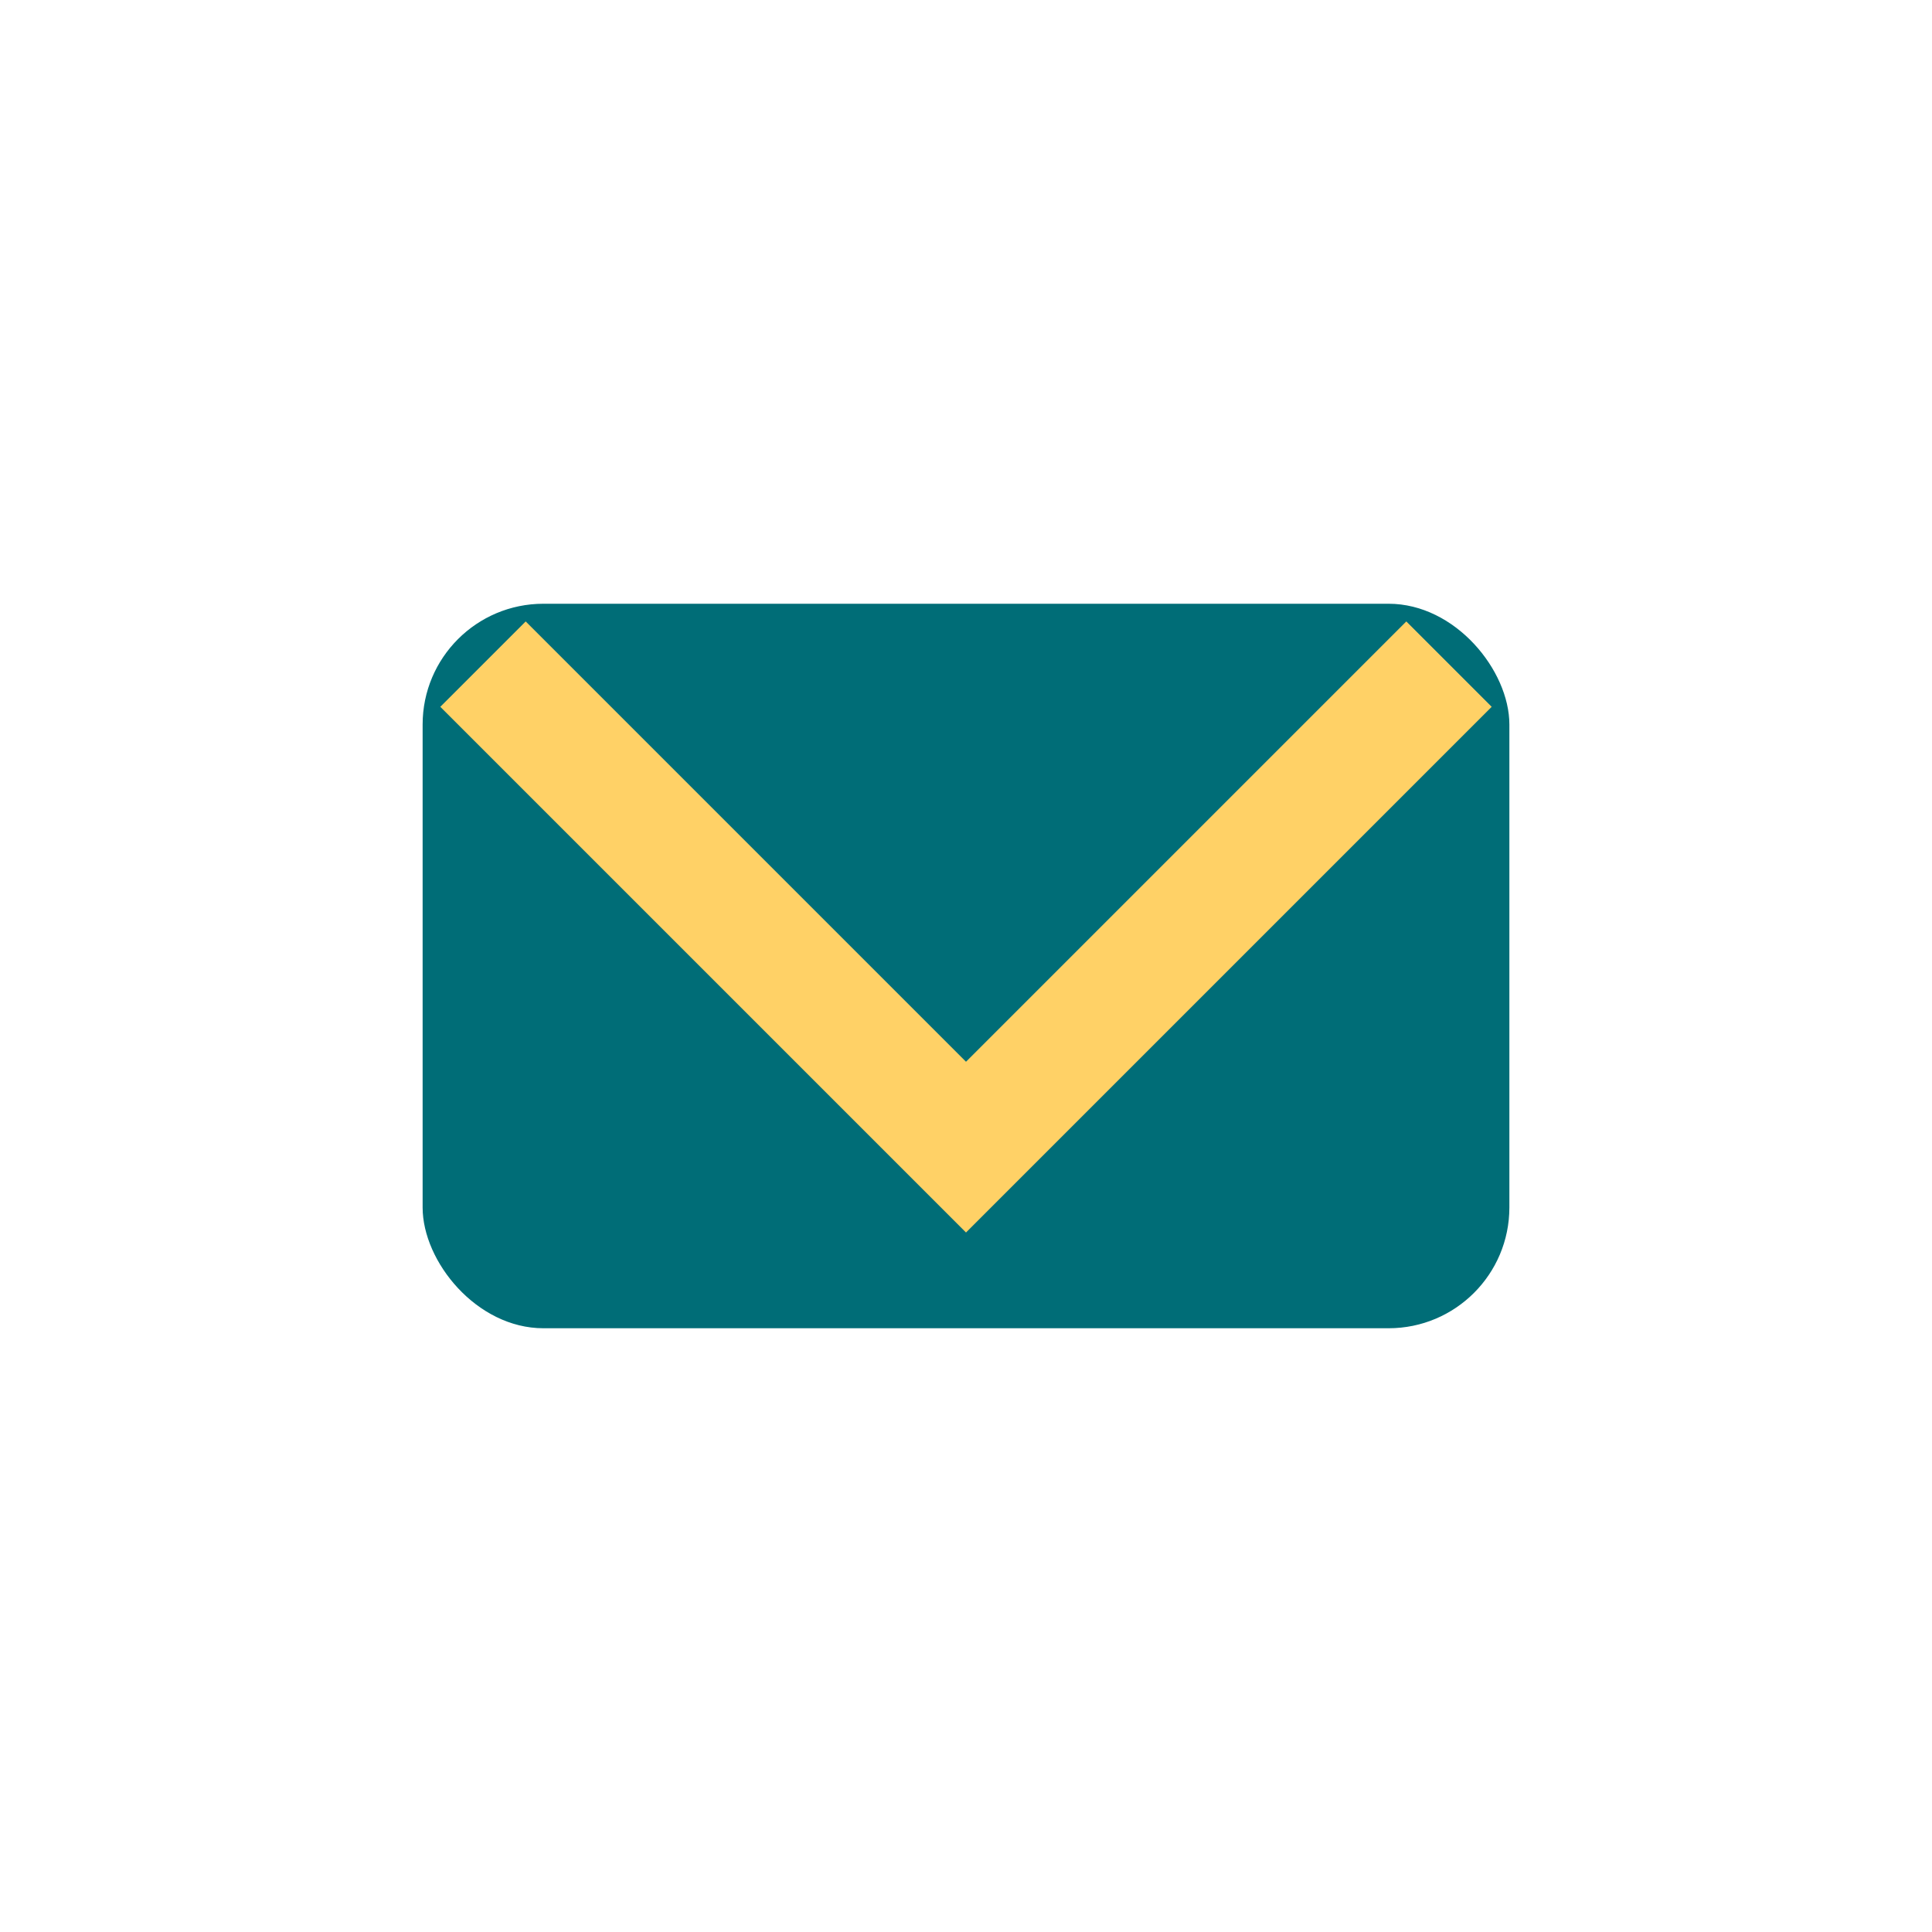 <?xml version="1.0" encoding="UTF-8"?>
<svg xmlns="http://www.w3.org/2000/svg" width="32" height="32" viewBox="0 0 32 32"><rect x="7" y="10" width="18" height="12" rx="2" fill="#006D77"/><polyline points="8,11 16,19 24,11" fill="none" stroke="#FFD166" stroke-width="2"/></svg>